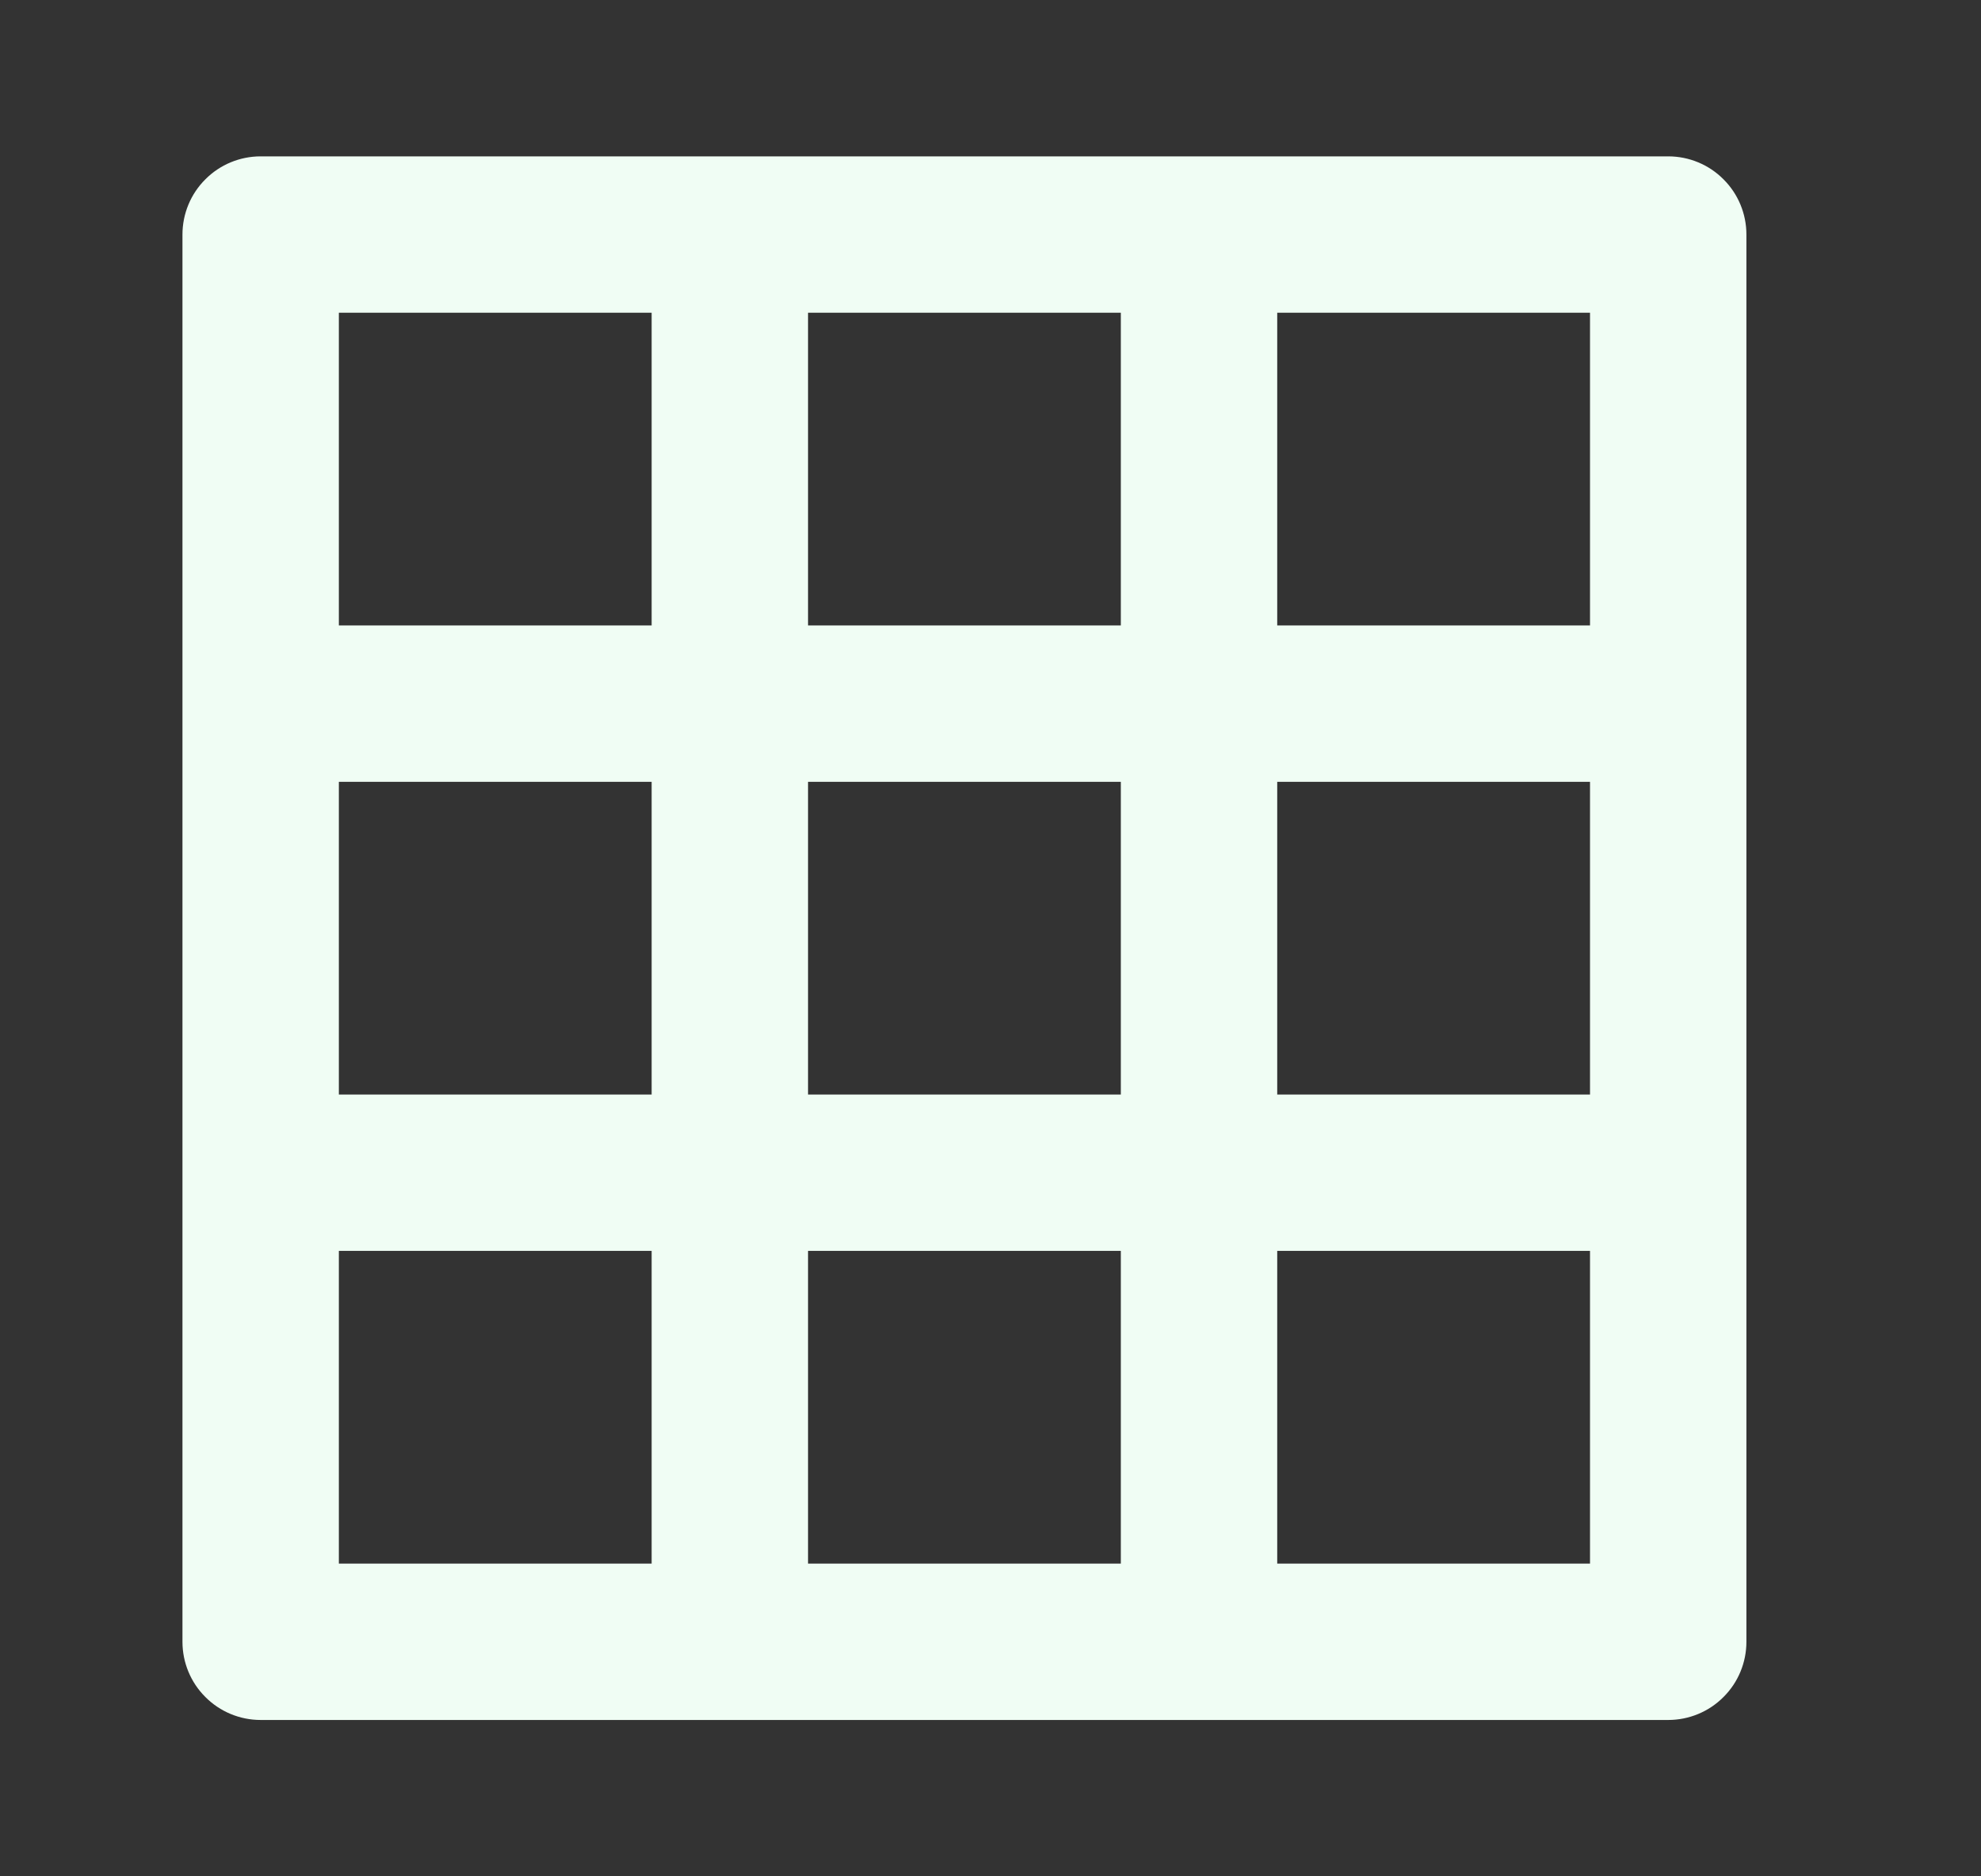 <svg width="19" height="18" viewBox="0 0 19 18" fill="none" xmlns="http://www.w3.org/2000/svg">
<rect x="0" y="0" width="19" height="18" fill="#333333" stroke="none"/>
<path d="M16 1.5H2.5C2.301 1.5 2.11 1.579 1.97 1.72C1.829 1.86 1.75 2.051 1.75 2.25V15.75C1.75 15.949 1.829 16.14 1.97 16.28C2.11 16.421 2.301 16.5 2.5 16.5H16C16.199 16.5 16.39 16.421 16.53 16.28C16.671 16.14 16.75 15.949 16.75 15.75V2.25C16.75 2.051 16.671 1.86 16.53 1.72C16.39 1.579 16.199 1.5 16 1.5ZM6.25 15H3.25V12H6.25V15ZM6.25 10.5H3.25V7.5H6.25V10.5ZM6.25 6H3.25V3H6.25V6ZM10.75 15H7.75V12H10.75V15ZM10.75 10.5H7.75V7.5H10.75V10.5ZM10.75 6H7.75V3H10.75V6ZM15.25 15H12.25V12H15.25V15ZM15.25 10.5H12.25V7.5H15.25V10.5ZM15.25 6H12.25V3H15.25V6Z" fill="#F0FDF4"/>
</svg>
